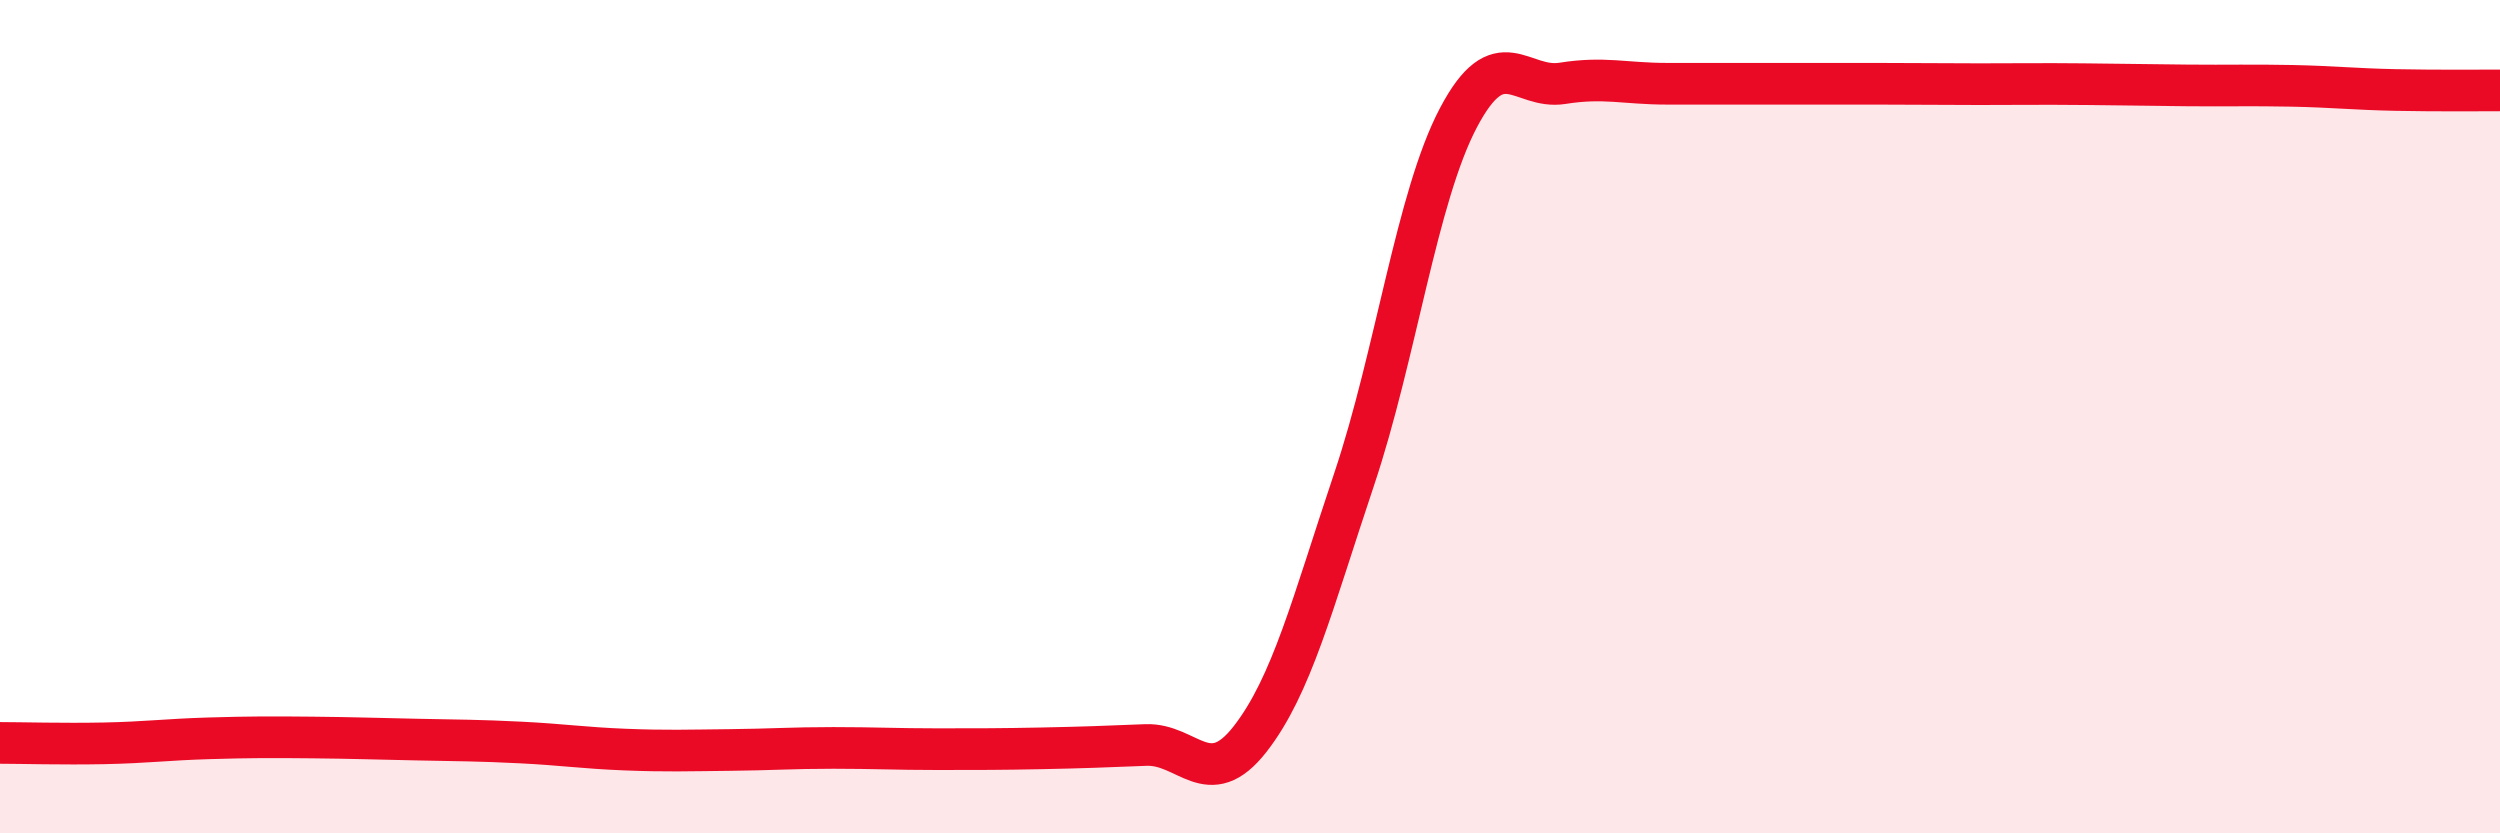 
    <svg width="60" height="20" viewBox="0 0 60 20" xmlns="http://www.w3.org/2000/svg">
      <path
        d="M 0,17.83 C 0.5,17.83 1.5,17.86 2.5,17.84 C 3.5,17.82 4,17.75 5,17.72 C 6,17.69 6.5,17.69 7.5,17.7 C 8.5,17.71 9,17.73 10,17.75 C 11,17.77 11.5,17.77 12.5,17.82 C 13.5,17.87 14,17.95 15,17.99 C 16,18.03 16.5,18.01 17.5,18 C 18.5,17.99 19,17.95 20,17.95 C 21,17.95 21.5,17.98 22.5,17.98 C 23.5,17.98 24,17.98 25,17.96 C 26,17.94 26.5,17.92 27.5,17.88 C 28.5,17.84 29,19.02 30,17.74 C 31,16.46 31.5,14.48 32.5,11.5 C 33.5,8.52 34,4.73 35,2.83 C 36,0.93 36.5,2.16 37.5,2 C 38.5,1.84 39,2.01 40,2.01 C 41,2.01 41.5,2.01 42.5,2.01 C 43.5,2.01 44,2.01 45,2.01 C 46,2.01 46.5,2.02 47.5,2.02 C 48.5,2.02 49,2.01 50,2.02 C 51,2.03 51.5,2.04 52.5,2.05 C 53.5,2.06 54,2.04 55,2.06 C 56,2.08 56.5,2.14 57.5,2.16 C 58.5,2.18 59.5,2.17 60,2.17L60 20L0 20Z"
        fill="#EB0A25"
        opacity="0.1"
        stroke-linecap="round"
        stroke-linejoin="round"
      />
      <path
        d="M 0,17.83 C 0.5,17.83 1.5,17.86 2.5,17.84 C 3.5,17.82 4,17.75 5,17.72 C 6,17.69 6.5,17.69 7.5,17.7 C 8.5,17.71 9,17.73 10,17.75 C 11,17.77 11.5,17.77 12.5,17.82 C 13.5,17.87 14,17.95 15,17.99 C 16,18.03 16.5,18.01 17.5,18 C 18.5,17.99 19,17.95 20,17.95 C 21,17.95 21.5,17.98 22.5,17.98 C 23.5,17.98 24,17.98 25,17.96 C 26,17.94 26.5,17.92 27.5,17.88 C 28.5,17.84 29,19.02 30,17.74 C 31,16.46 31.5,14.48 32.5,11.5 C 33.5,8.52 34,4.73 35,2.83 C 36,0.93 36.5,2.16 37.5,2 C 38.5,1.84 39,2.01 40,2.01 C 41,2.01 41.5,2.01 42.5,2.01 C 43.5,2.01 44,2.01 45,2.01 C 46,2.01 46.5,2.02 47.5,2.02 C 48.5,2.02 49,2.01 50,2.02 C 51,2.03 51.5,2.04 52.5,2.05 C 53.5,2.06 54,2.04 55,2.06 C 56,2.08 56.5,2.14 57.5,2.16 C 58.5,2.18 59.5,2.17 60,2.17"
        stroke="#EB0A25"
        stroke-width="1"
        fill="none"
        stroke-linecap="round"
        stroke-linejoin="round"
      />
    </svg>
  